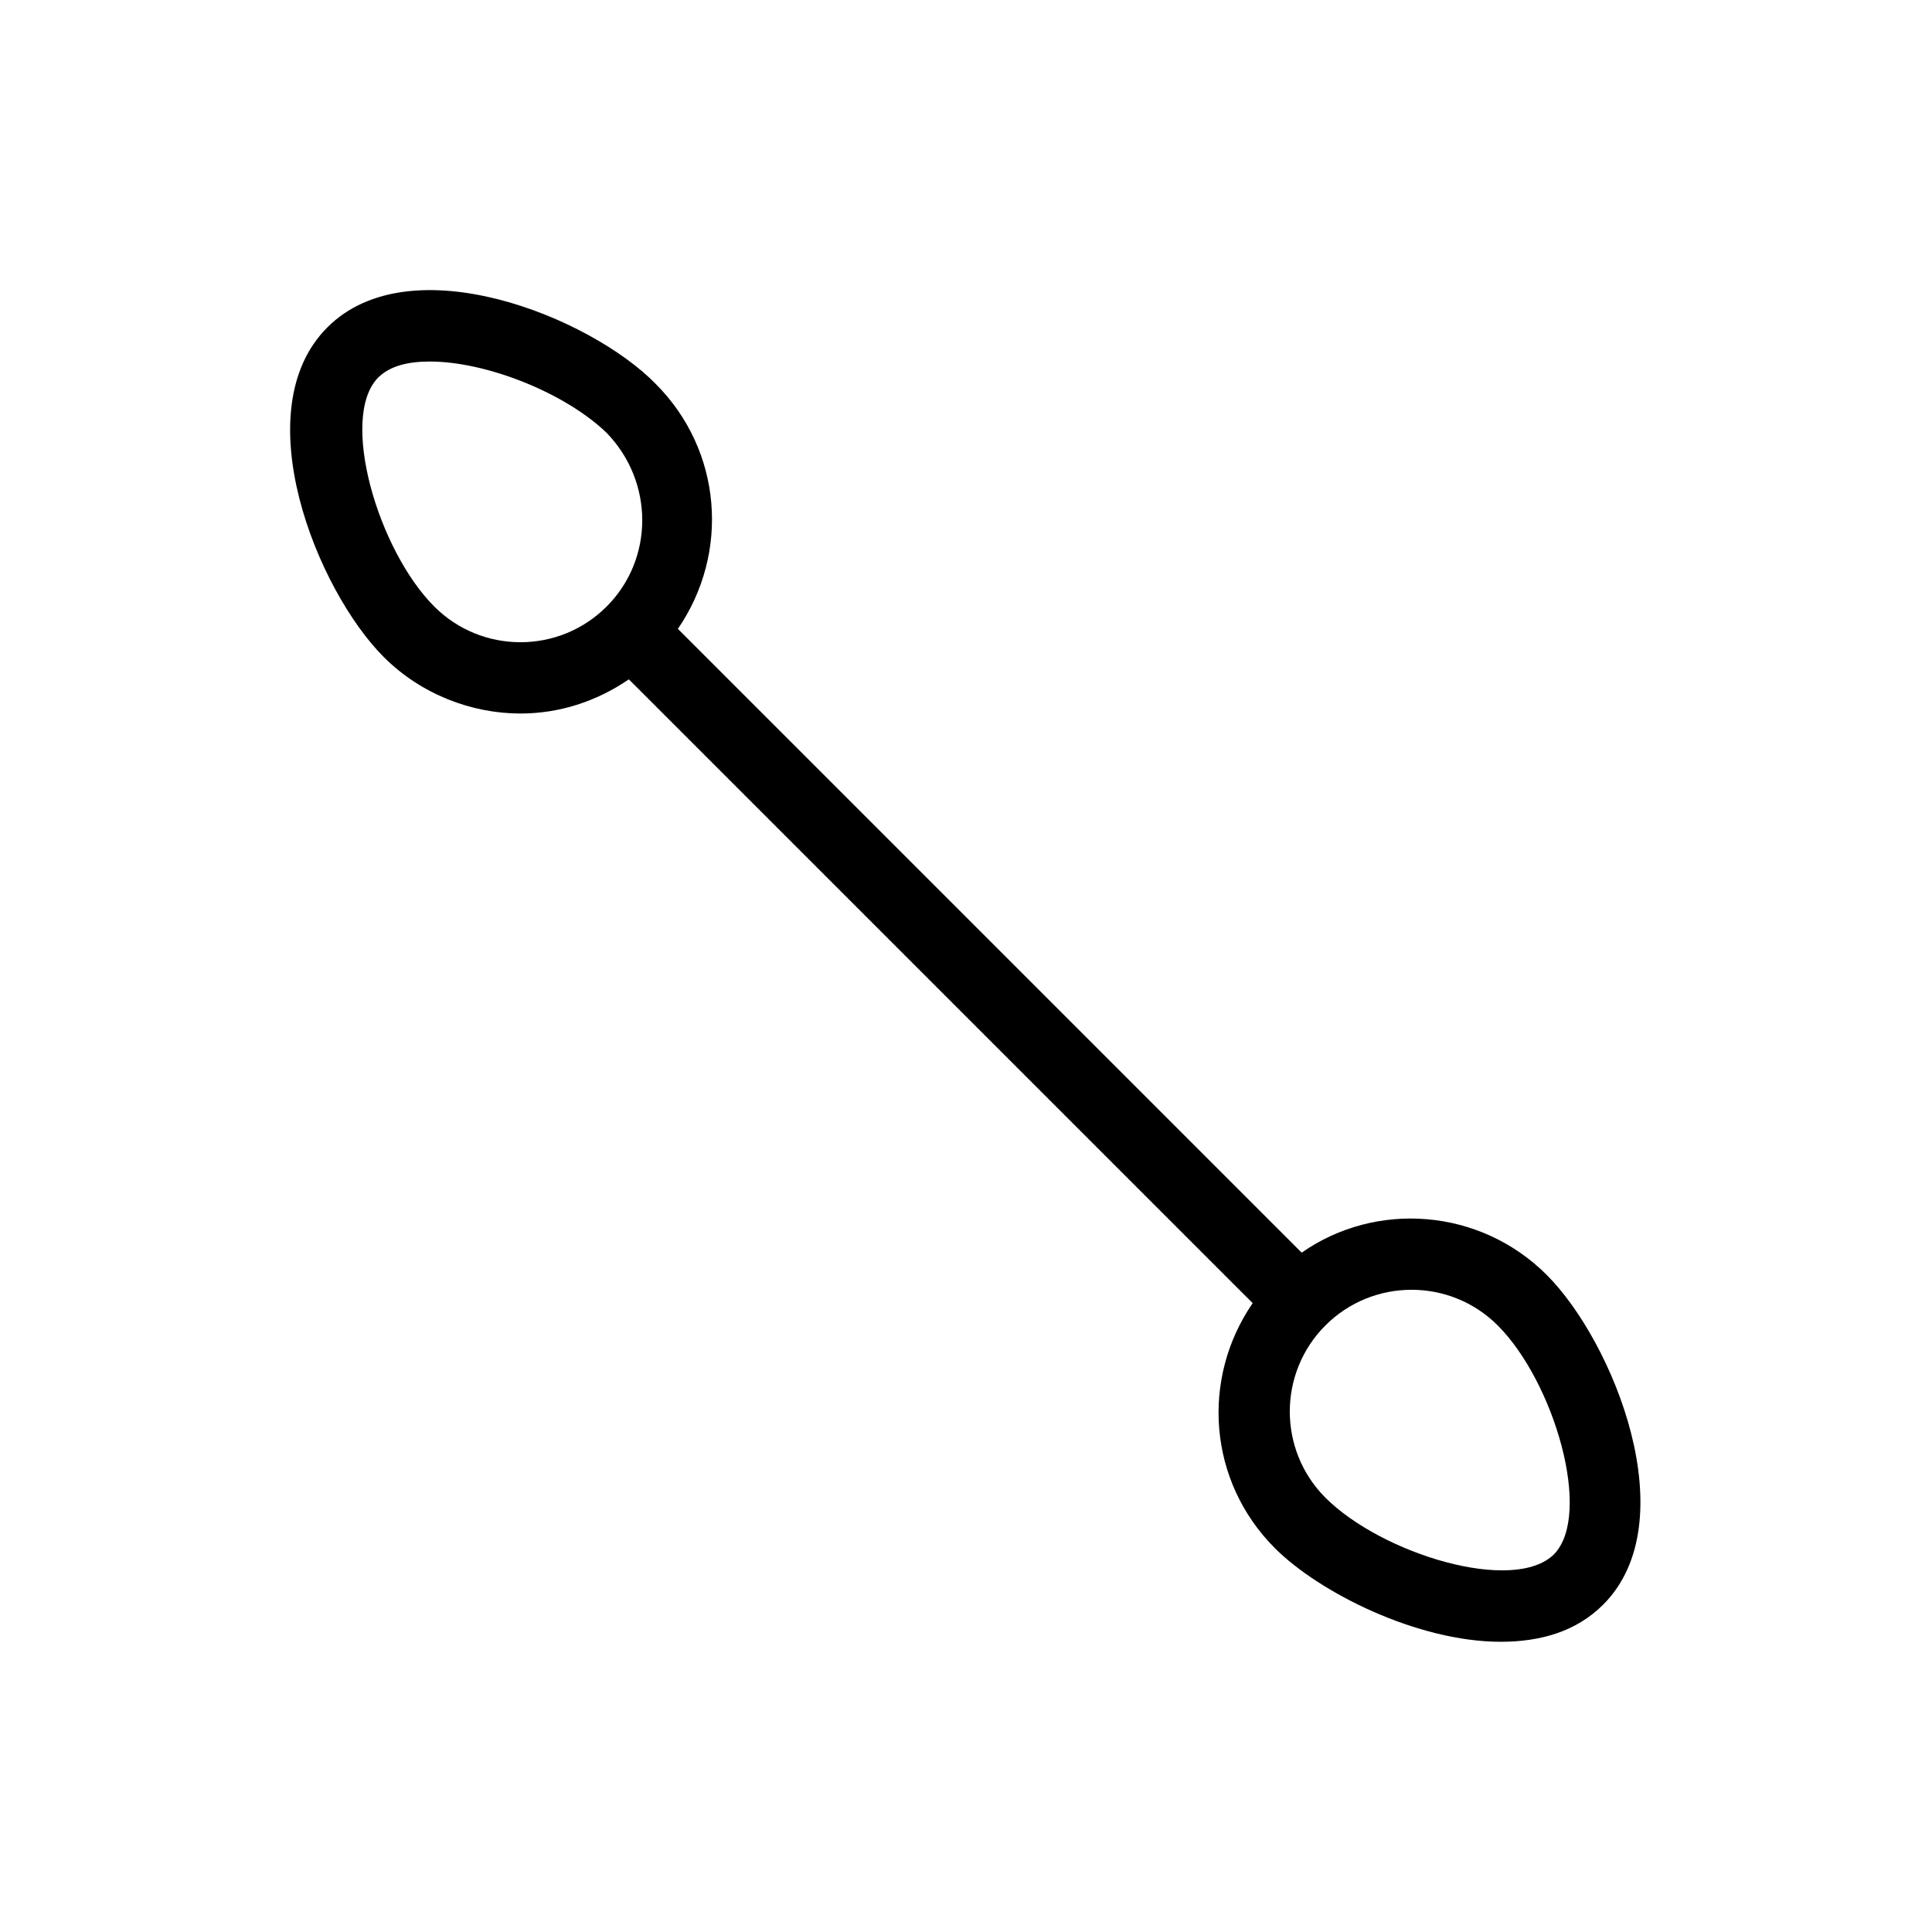 <?xml version="1.0" encoding="UTF-8"?>
<!-- Uploaded to: ICON Repo, www.svgrepo.com, Generator: ICON Repo Mixer Tools -->
<svg fill="#000000" width="800px" height="800px" version="1.1" viewBox="144 144 512 512" xmlns="http://www.w3.org/2000/svg">
 <path d="m481.87 554.29c11.809 11.809 37.785 24.797 59.828 24.797 10.629 0 20.074-2.754 27.16-9.84 22.043-22.043 2.754-69.668-14.957-87.379-17.711-17.711-45.266-19.68-64.945-5.902l-165.31-165.31c13.777-20.074 11.809-47.23-5.902-64.945-17.32-17.711-64.945-37-86.988-14.957s-2.754 69.668 14.957 87.379c9.84 9.84 23.223 14.957 36.211 14.957 10.234 0 20.074-3.148 28.734-9.055l165.31 165.31c-13.777 20.074-11.809 47.234 5.902 64.945zm13.383-59.039c12.594-12.594 33.062-12.594 45.656 0 14.957 14.957 25.191 49.988 14.957 60.613-10.629 10.629-45.656 0-60.613-14.957-12.594-12.594-12.594-33.062 0-45.656zm-190.5-190.5c-12.594 12.594-33.062 12.594-45.656 0-14.957-14.957-25.191-49.988-14.957-60.613 3.148-3.148 7.871-4.328 13.777-4.328 14.957 0 35.816 8.266 46.84 18.895 12.594 12.984 12.594 33.453-0.004 46.047z"/>
</svg>